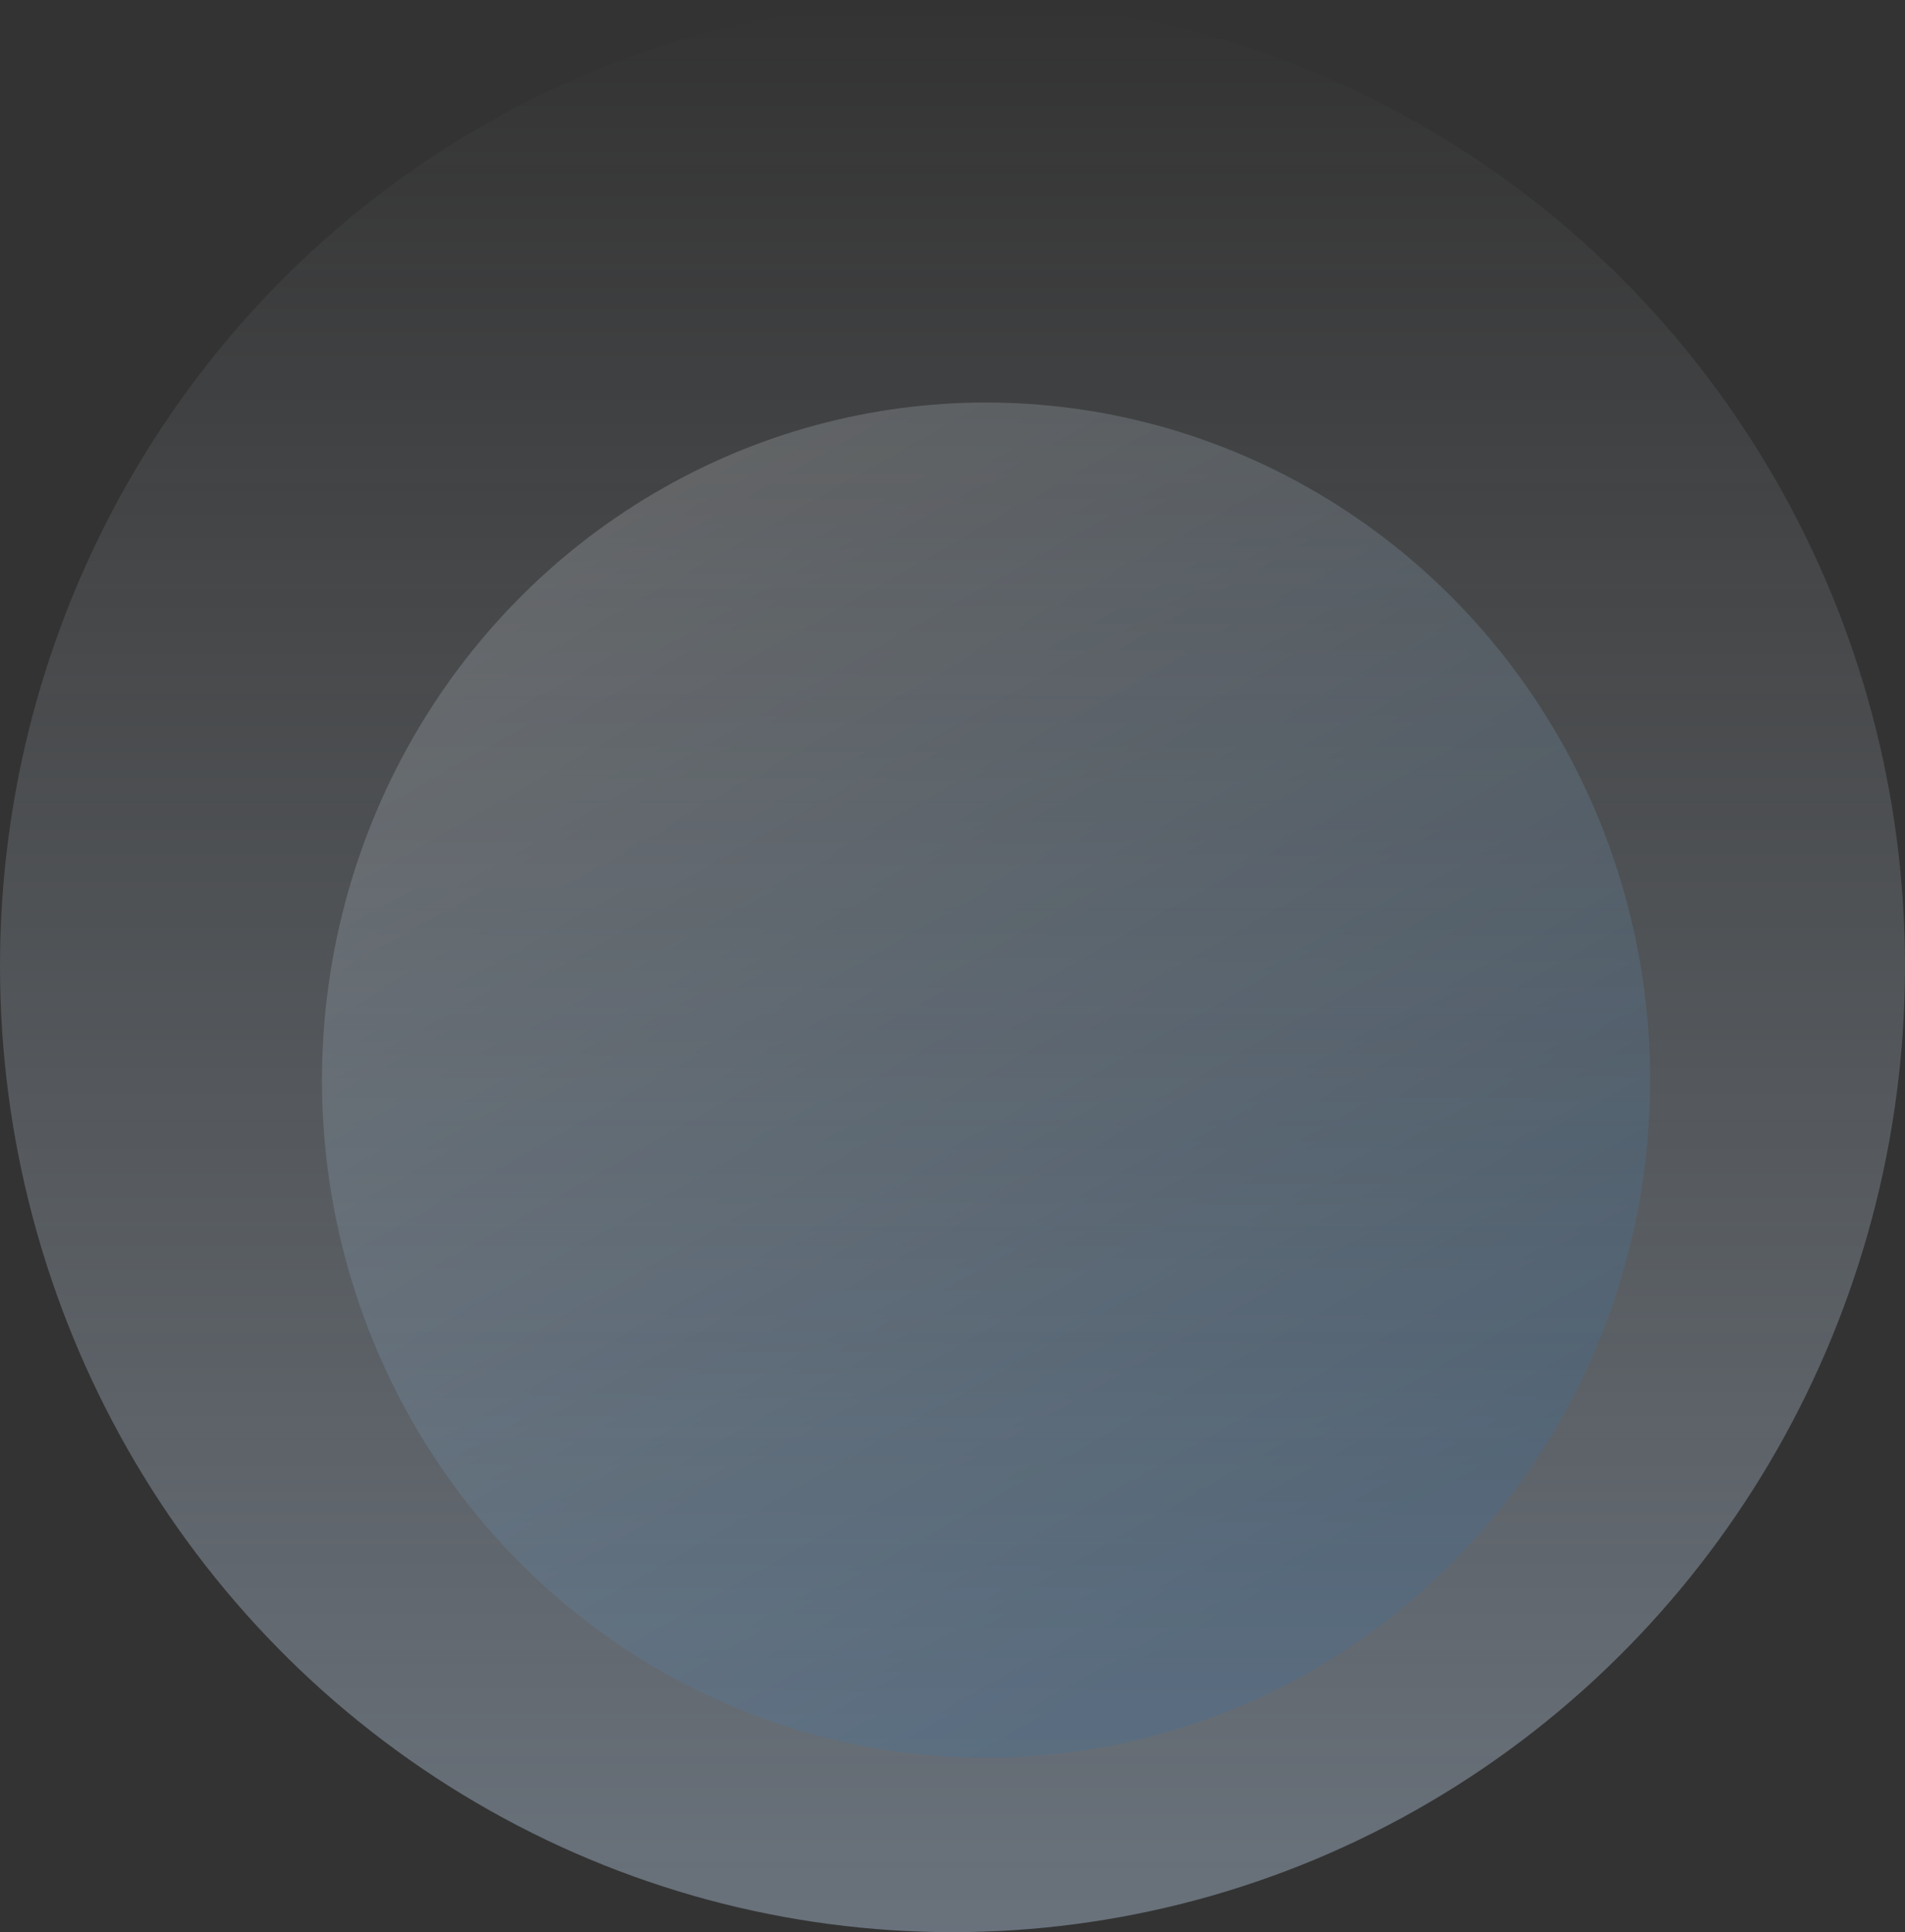 <svg id="Group_39_Copy_16" data-name="Group 39 Copy 16" xmlns="http://www.w3.org/2000/svg" xmlns:xlink="http://www.w3.org/1999/xlink" width="142" height="144" viewBox="0 0 142 144">
  <rect x="0" y="0" width="142" height="144" fill="#333333" stroke="none"/>
  <defs>
    <linearGradient id="linear-gradient" x1="0.5" x2="0.5" y2="1" gradientUnits="objectBoundingBox">
      <stop offset="0" stop-color="#e8f3ff" stop-opacity="0"/>
      <stop offset="1" stop-color="#cce4ff"/>
    </linearGradient>
    <linearGradient id="linear-gradient-2" y1="0.097" x2="0.5" y2="0.999" gradientUnits="objectBoundingBox">
      <stop offset="0" stop-color="#fff"/>
      <stop offset="1" stop-color="#2b73b2"/>
    </linearGradient>
  </defs>
  <ellipse id="Oval" cx="71" cy="72" rx="71" ry="72" opacity="0.355" fill="url(#linear-gradient)"/>
  <ellipse id="Oval-2" data-name="Oval" cx="49.5" cy="50.5" rx="49.5" ry="50.5" transform="translate(24 30)" opacity="0.186" fill="url(#linear-gradient-2)"/>
</svg>
